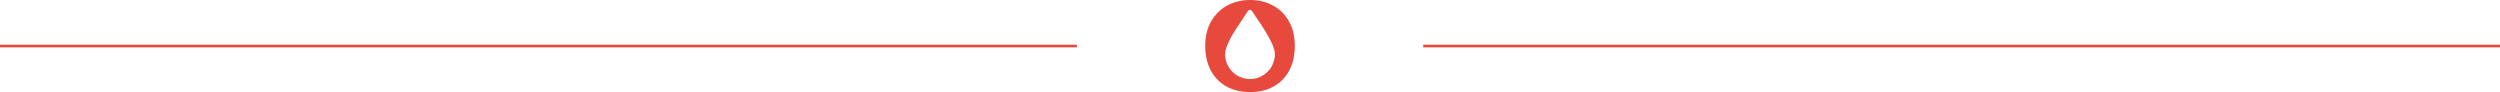 <svg xmlns="http://www.w3.org/2000/svg" xmlns:xlink="http://www.w3.org/1999/xlink" id="Layer_1" x="0px" y="0px" viewBox="0 0 945.7 34.83" style="enable-background:new 0 0 945.7 34.83;" xml:space="preserve"><style type="text/css">	.st0{fill:none;stroke:#E7493D;stroke-miterlimit:10;}	.st1{fill:#E7493D;}</style><g>	<line class="st0" x1="407.36" y1="17.41" x2="0" y2="17.41"></line>	<line class="st0" x1="945.7" y1="17.41" x2="538.38" y2="17.41"></line>	<path class="st1" d="M487.57,8.04c-1.48-2.59-3.49-4.58-6.03-5.96C479,0.69,476.11,0,472.89,0c-3.23,0-6.12,0.71-8.69,2.11   c-2.57,1.41-4.59,3.41-6.07,6c-1.48,2.59-2.22,5.66-2.22,9.2s0.69,6.63,2.08,9.27c1.39,2.64,3.35,4.67,5.9,6.1   c2.54,1.43,5.54,2.15,9,2.15c3.45,0,6.44-0.71,8.96-2.15c2.52-1.43,4.48-3.45,5.86-6.06c1.39-2.61,2.08-5.72,2.08-9.3   C489.79,13.72,489.05,10.63,487.57,8.04z M482.12,22.12c-0.56,2.94-2.18,5.14-4.76,6.62c-1.12,0.65-2.35,1.01-3.65,1.12   c-0.07,0.01-0.13,0.03-0.2,0.04c-0.44,0-0.89,0-1.33,0c-0.5-0.09-1.01-0.14-1.5-0.26c-2.68-0.66-4.72-2.19-6.08-4.6   c-0.89-1.58-1.29-3.29-1.14-5.1c0.08-0.93,0.38-1.81,0.72-2.67c0.89-2.24,2.09-4.31,3.39-6.32c1.46-2.26,2.97-4.5,4.46-6.74   c0.41-0.62,1.18-0.65,1.59-0.03c2.26,3.41,4.67,6.74,6.61,10.36c0.73,1.37,1.39,2.78,1.79,4.29   C482.32,19.92,482.33,21.02,482.12,22.12z"></path></g></svg>